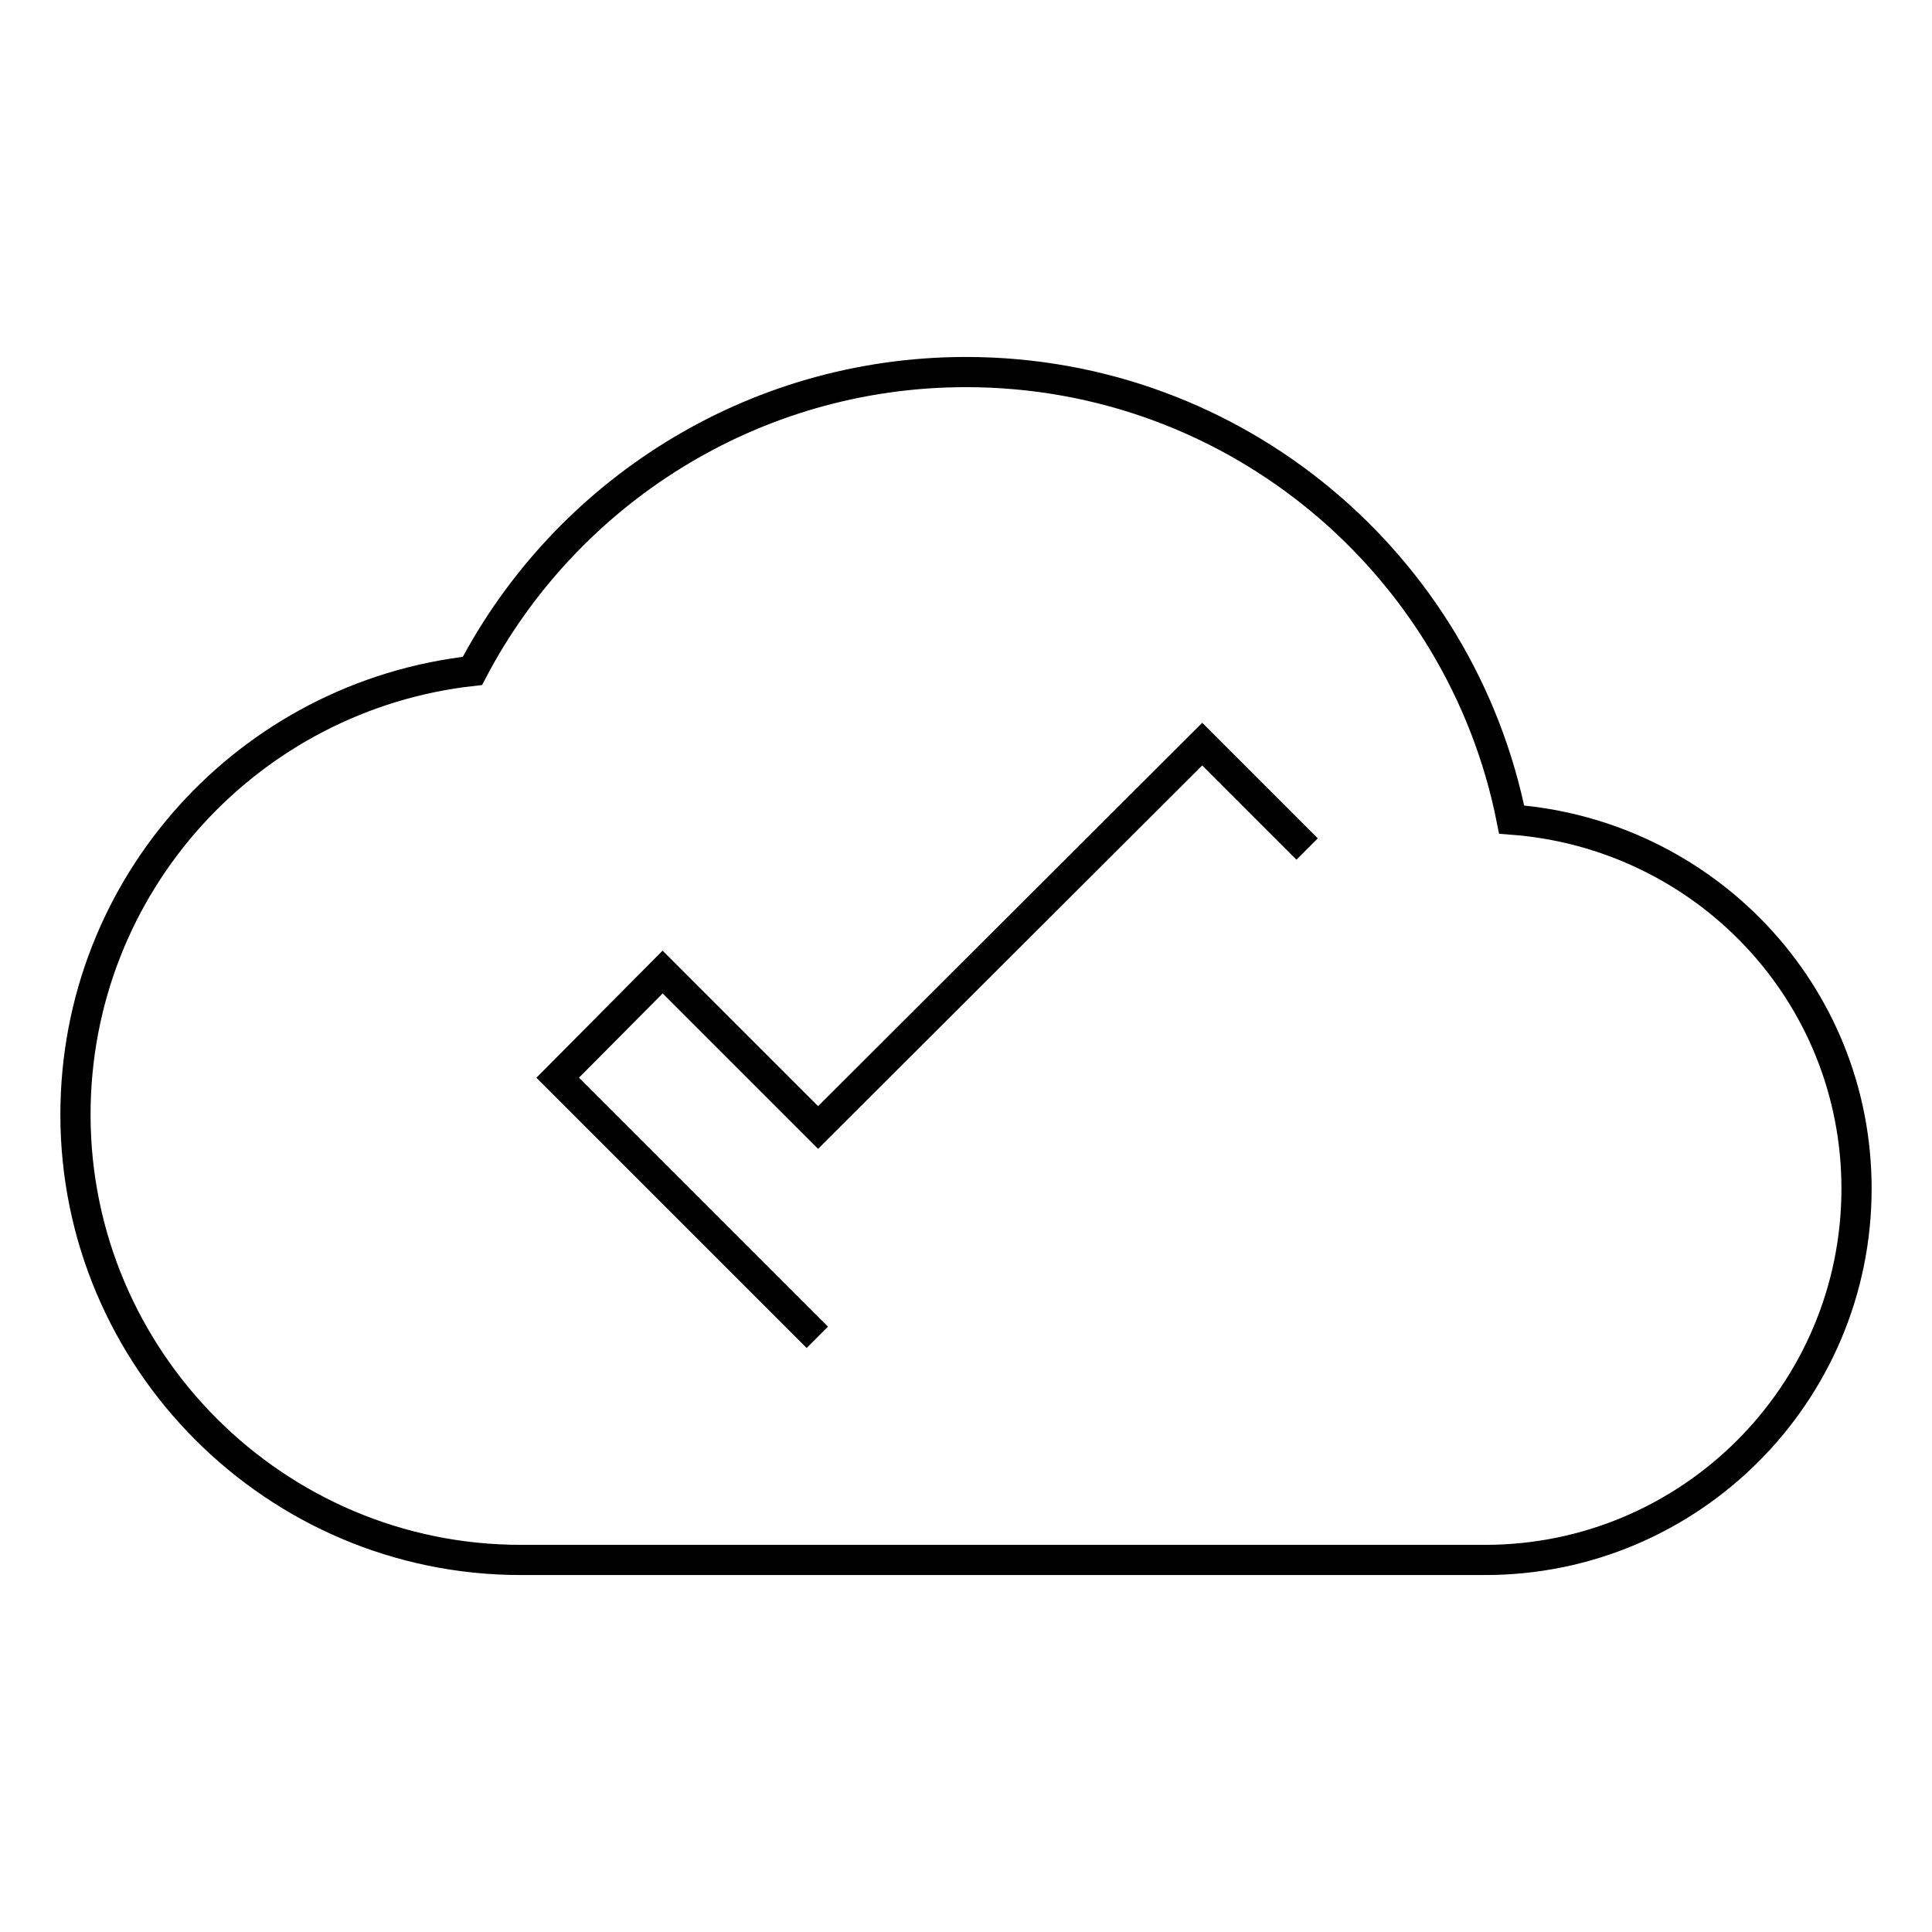 <?xml version="1.0" encoding="utf-8"?>
<!-- Svg Vector Icons : http://www.onlinewebfonts.com/icon -->
<!DOCTYPE svg PUBLIC "-//W3C//DTD SVG 1.1//EN" "http://www.w3.org/Graphics/SVG/1.1/DTD/svg11.dtd">
<svg version="1.1" xmlns="http://www.w3.org/2000/svg" xmlns:xlink="http://www.w3.org/1999/xlink" x="0px" y="0px" viewBox="0 0 256 256" enable-background="new 0 0 256 256" xml:space="preserve">
<g> <path stroke-width="4" fill-opacity="0" stroke="#000000"  d="M108.3,177.2l-34.4-34.4l13.9-14l20.6,20.6l50.9-50.8l13.9,13.9 M200.3,108.6 c-6.7-33.8-36.5-59.3-72.3-59.3c-28.4,0-53.1,16.1-65.4,39.6C33,92.2,10,117.2,10,147.7c0,32.5,26.5,59,59,59h127.8 c27.1,0,49.2-22,49.2-49.2C246,131.5,225.8,110.5,200.3,108.6z"/></g>
</svg>